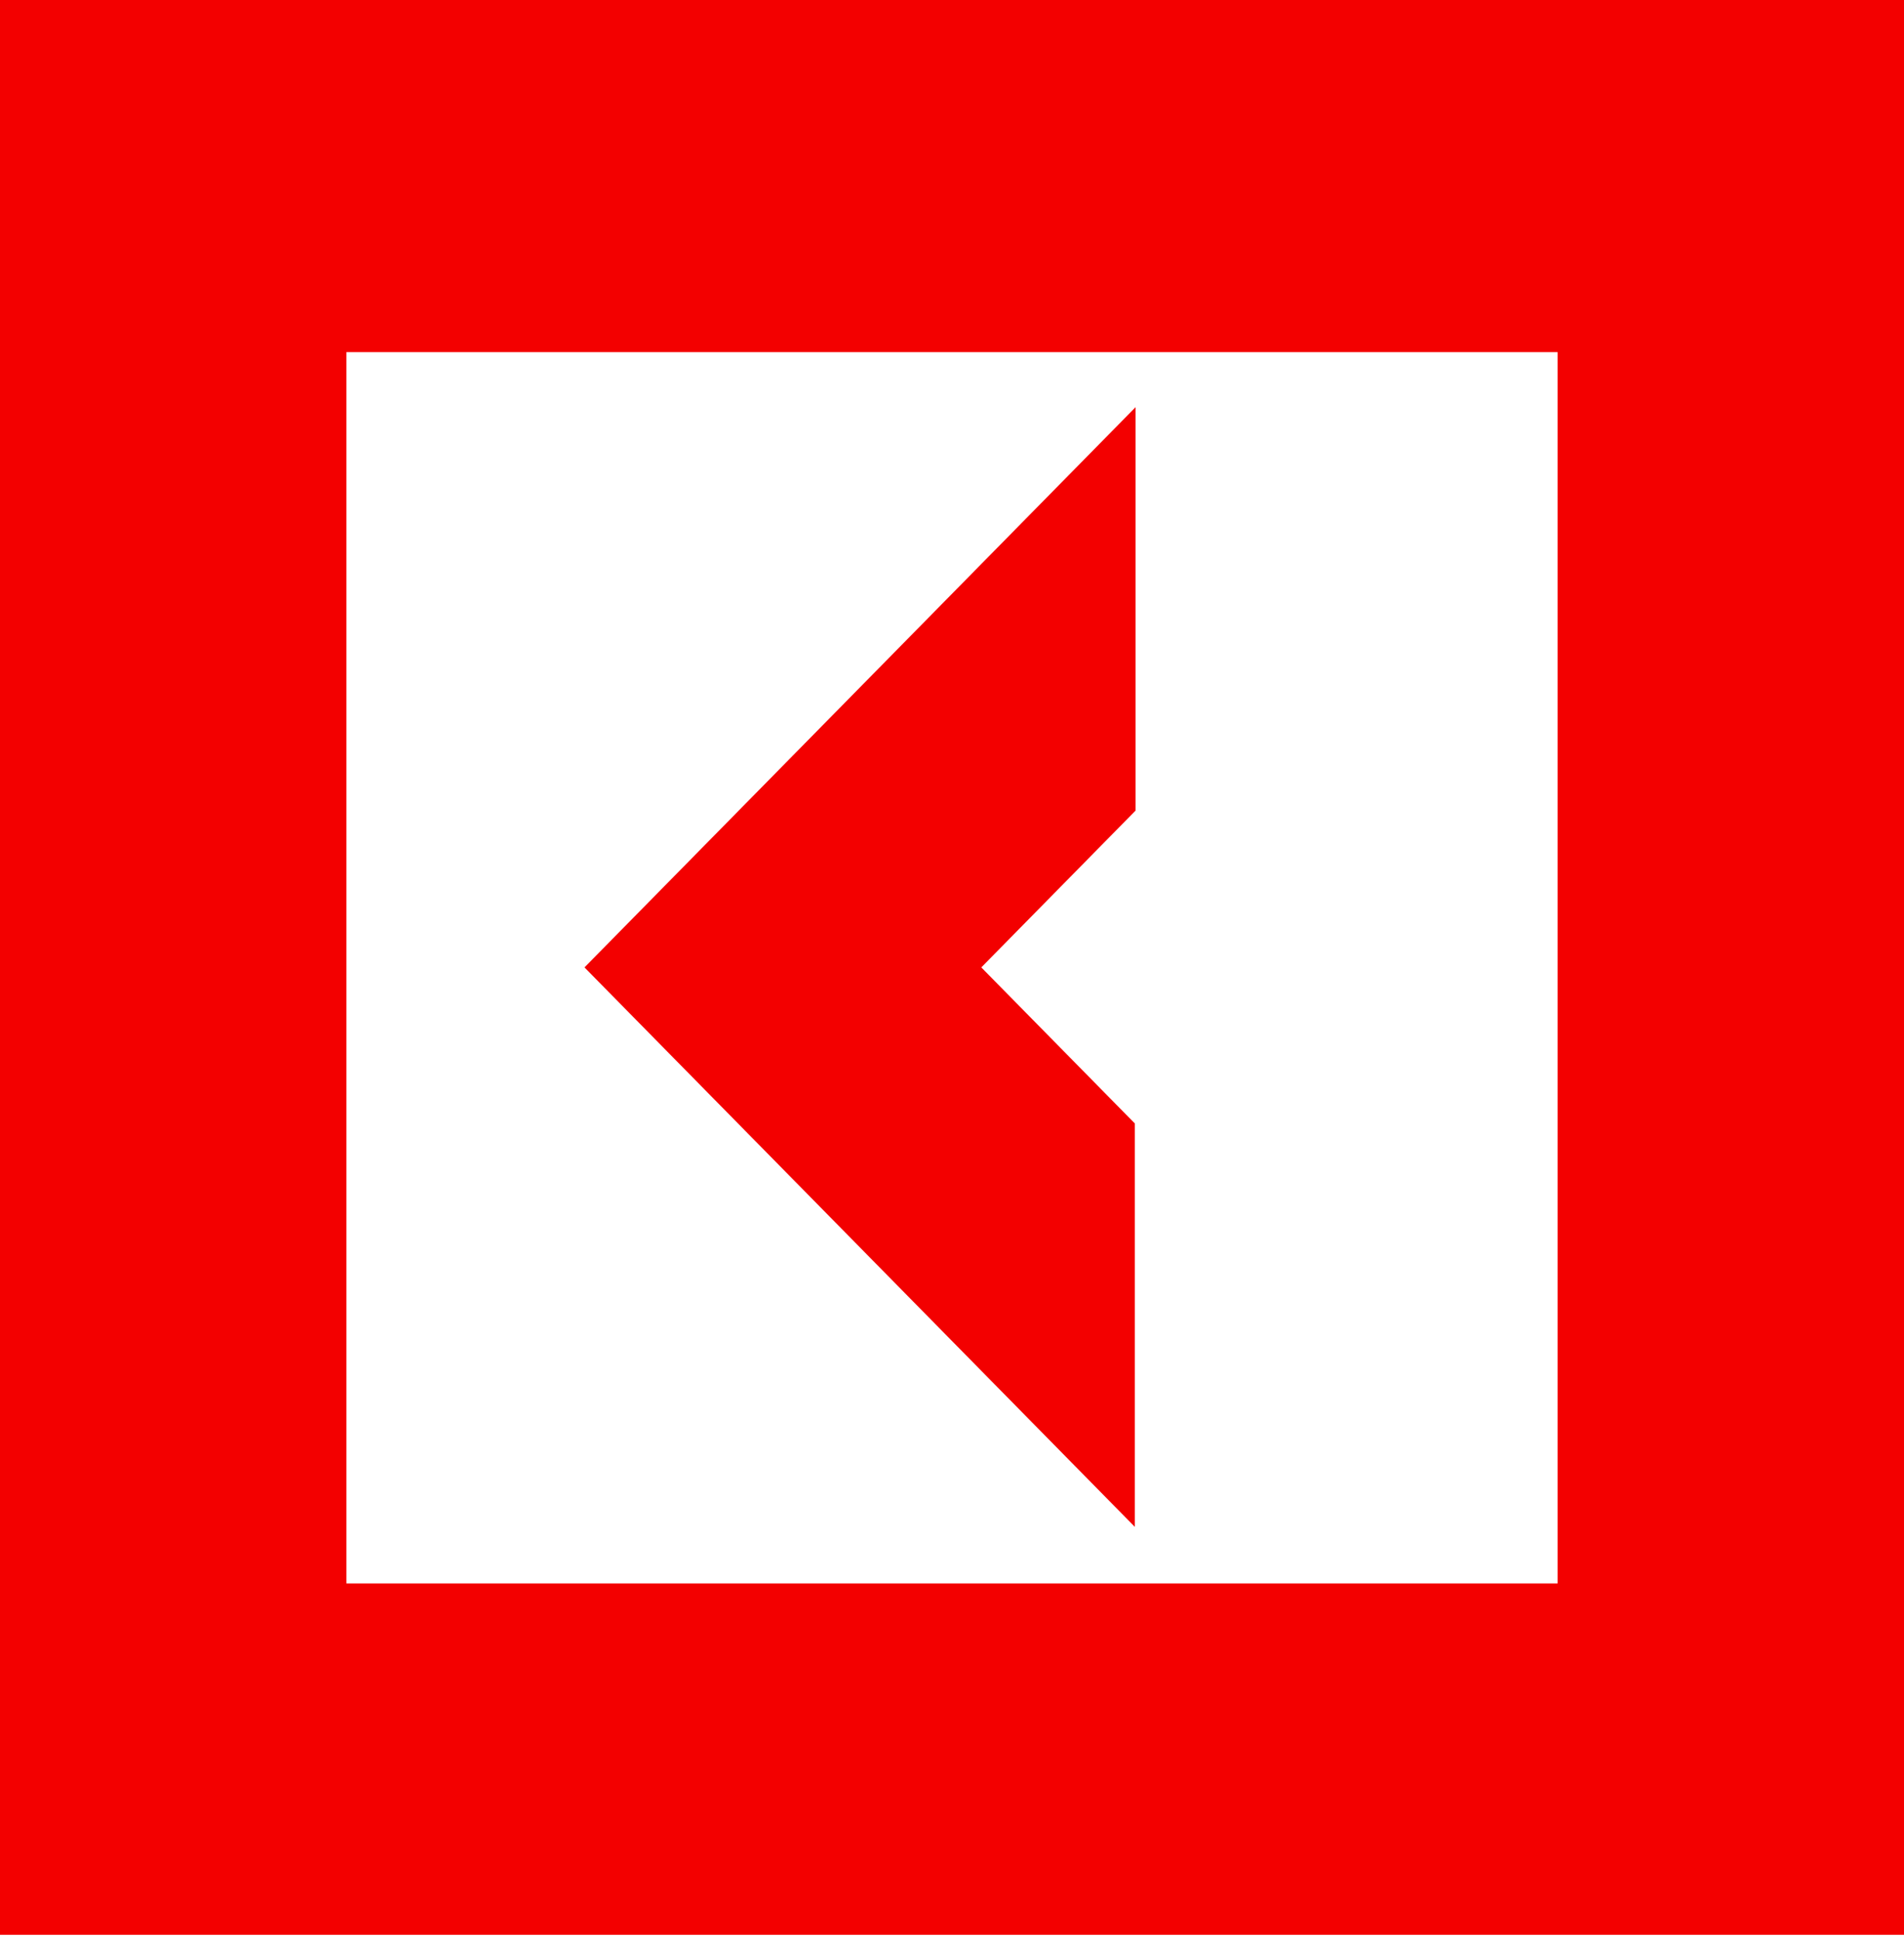 <?xml version="1.0" encoding="UTF-8"?> <svg xmlns="http://www.w3.org/2000/svg" width="156" height="159" viewBox="0 0 156 159" fill="none"> <path d="M92.981 125.073L47.888 79.244L93.041 33.353V66.397L80.401 79.244L92.981 92.029V125.073ZM156.001 0V158.488H0V0H156.001ZM127.62 28.844H28.38V129.706H127.62V28.844Z" fill="#F30000"></path> </svg> 